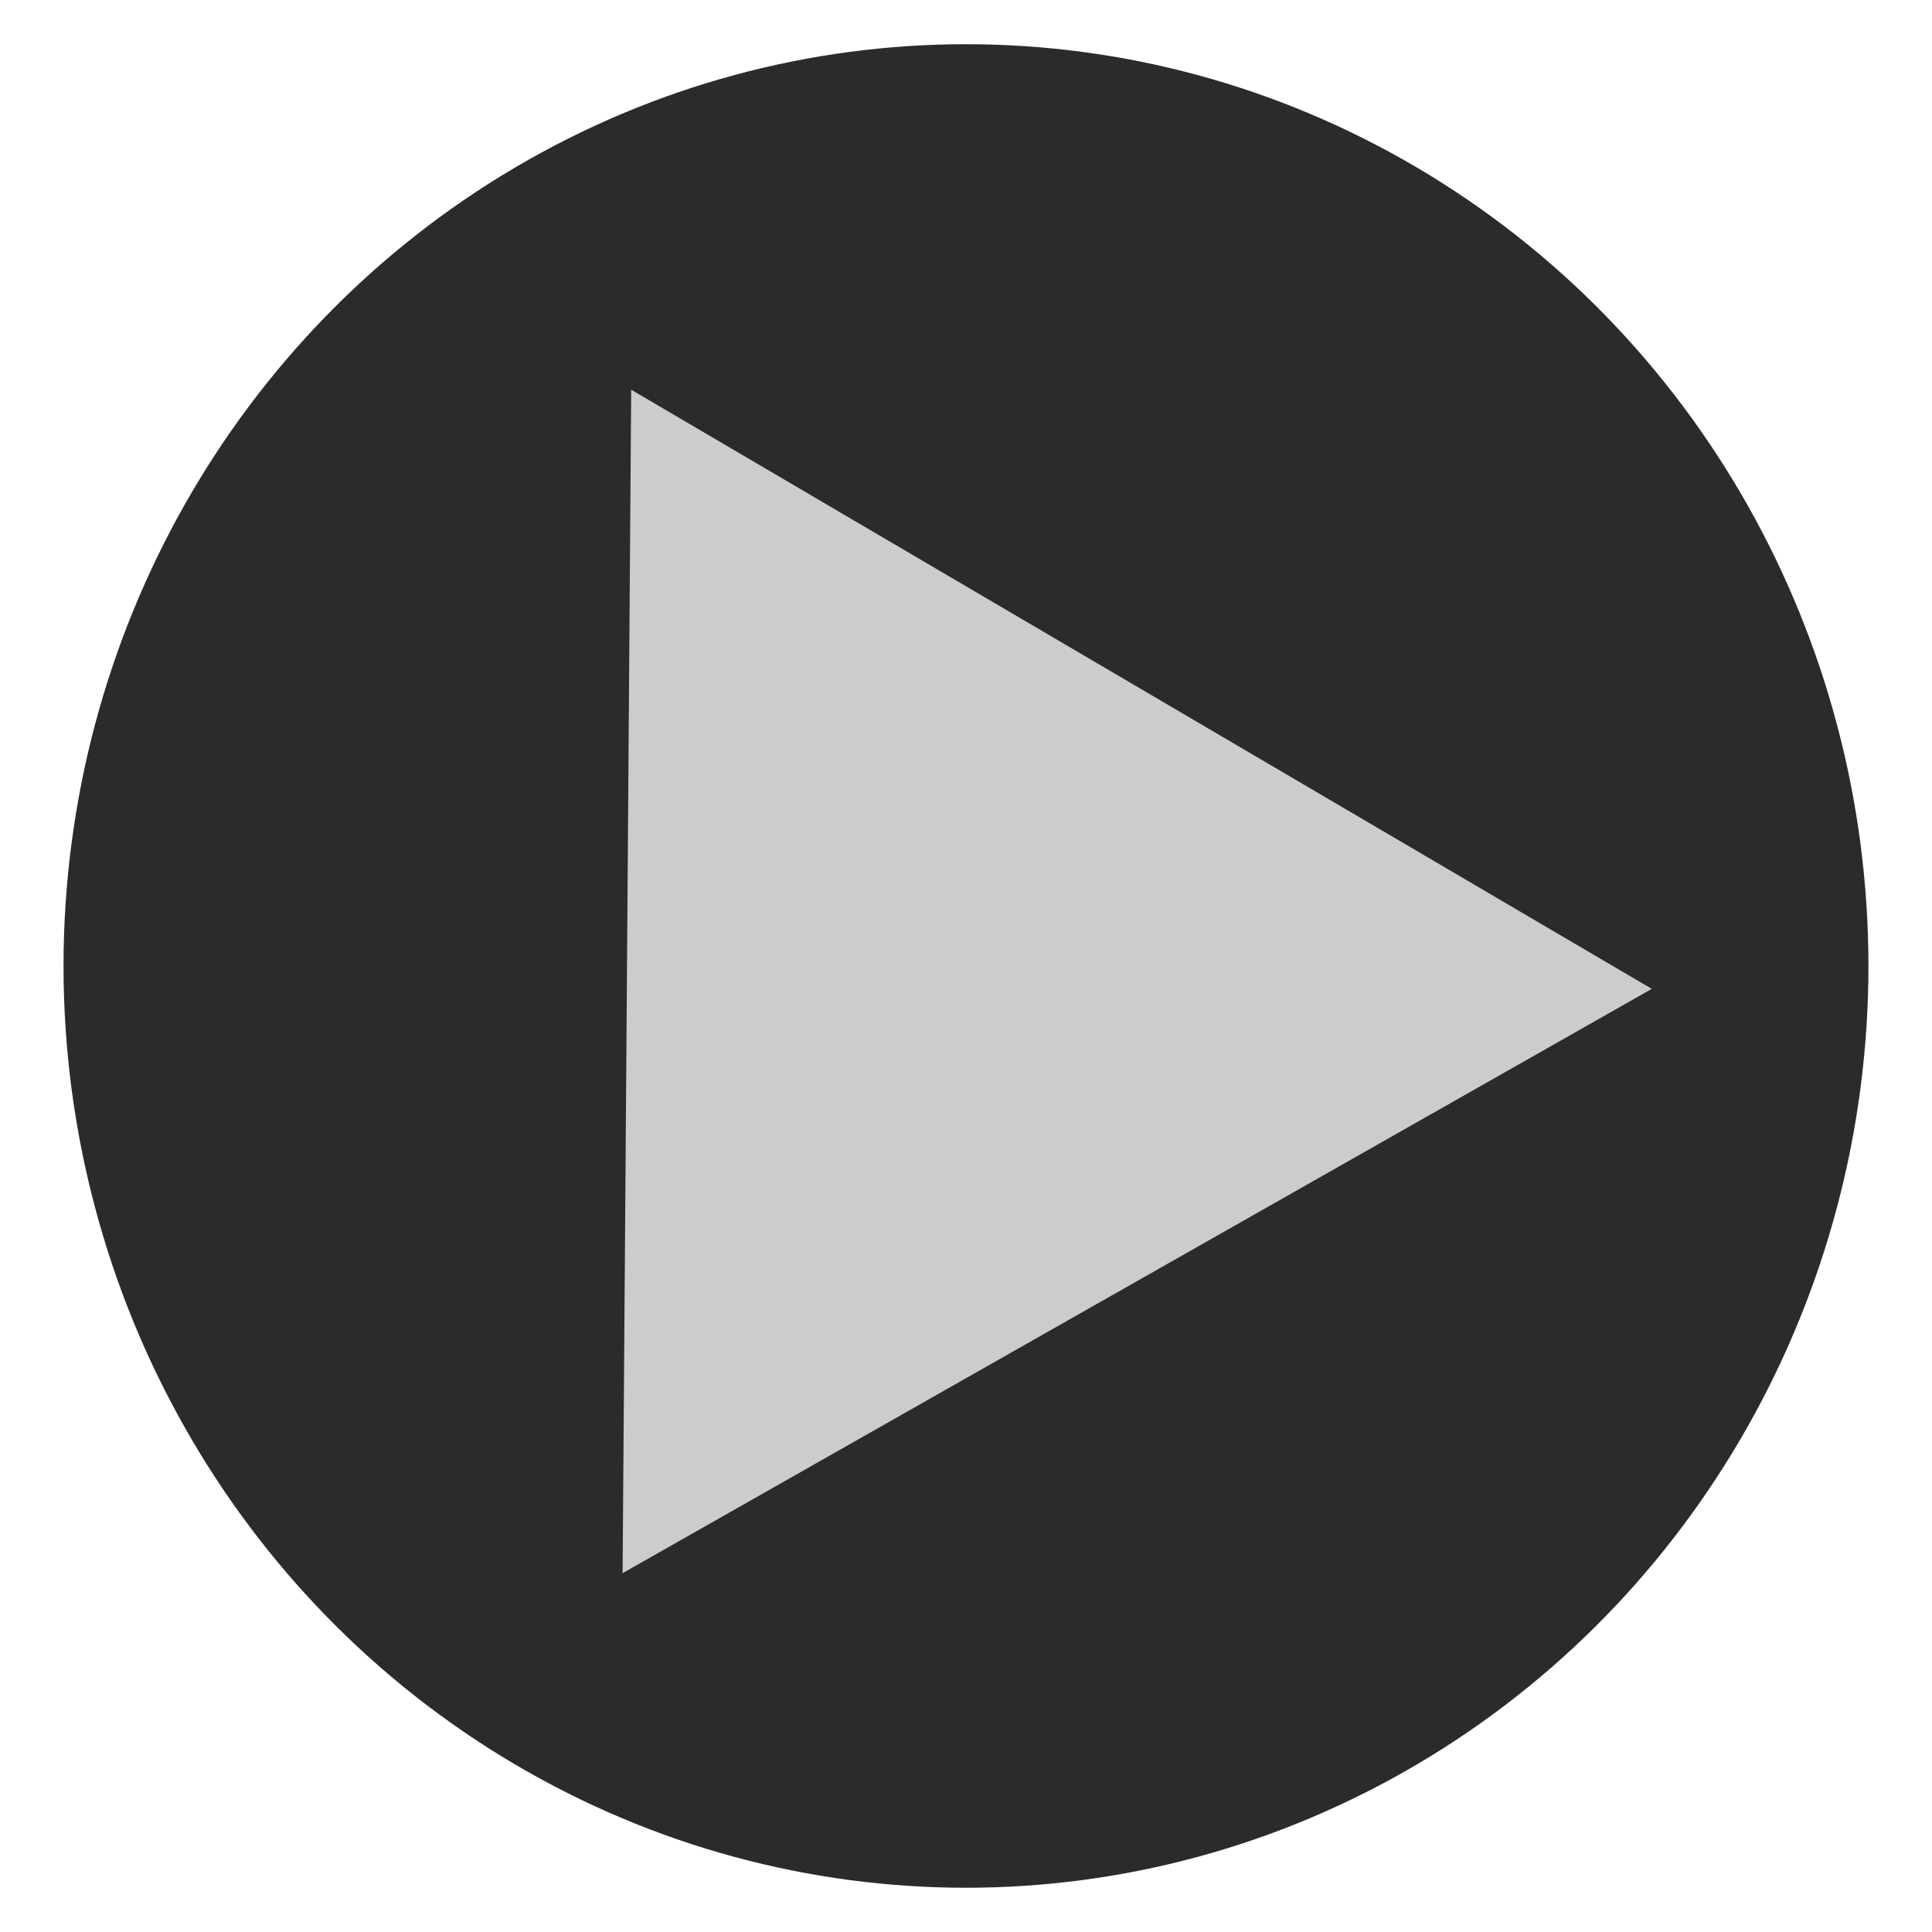 <?xml version="1.0" encoding="UTF-8"?>
<!-- Created with Inkscape (http://www.inkscape.org/) -->
<svg width="200" height="200" version="1.1" viewBox="0 0 52.917 52.917" xmlns="http://www.w3.org/2000/svg">
 <ellipse cx="26.458" cy="26.458" rx="24.718" ry="25.247" fill="#2b2b2b" fill-rule="evenodd"/>
 <path transform="matrix(-.619 .005 .005 .619 37.375 19.536)" d="m33.136 37.782-45.746-25.485 44.943-26.875 0.401 26.18z" fill="#ccc" fill-rule="evenodd"/>
</svg>
